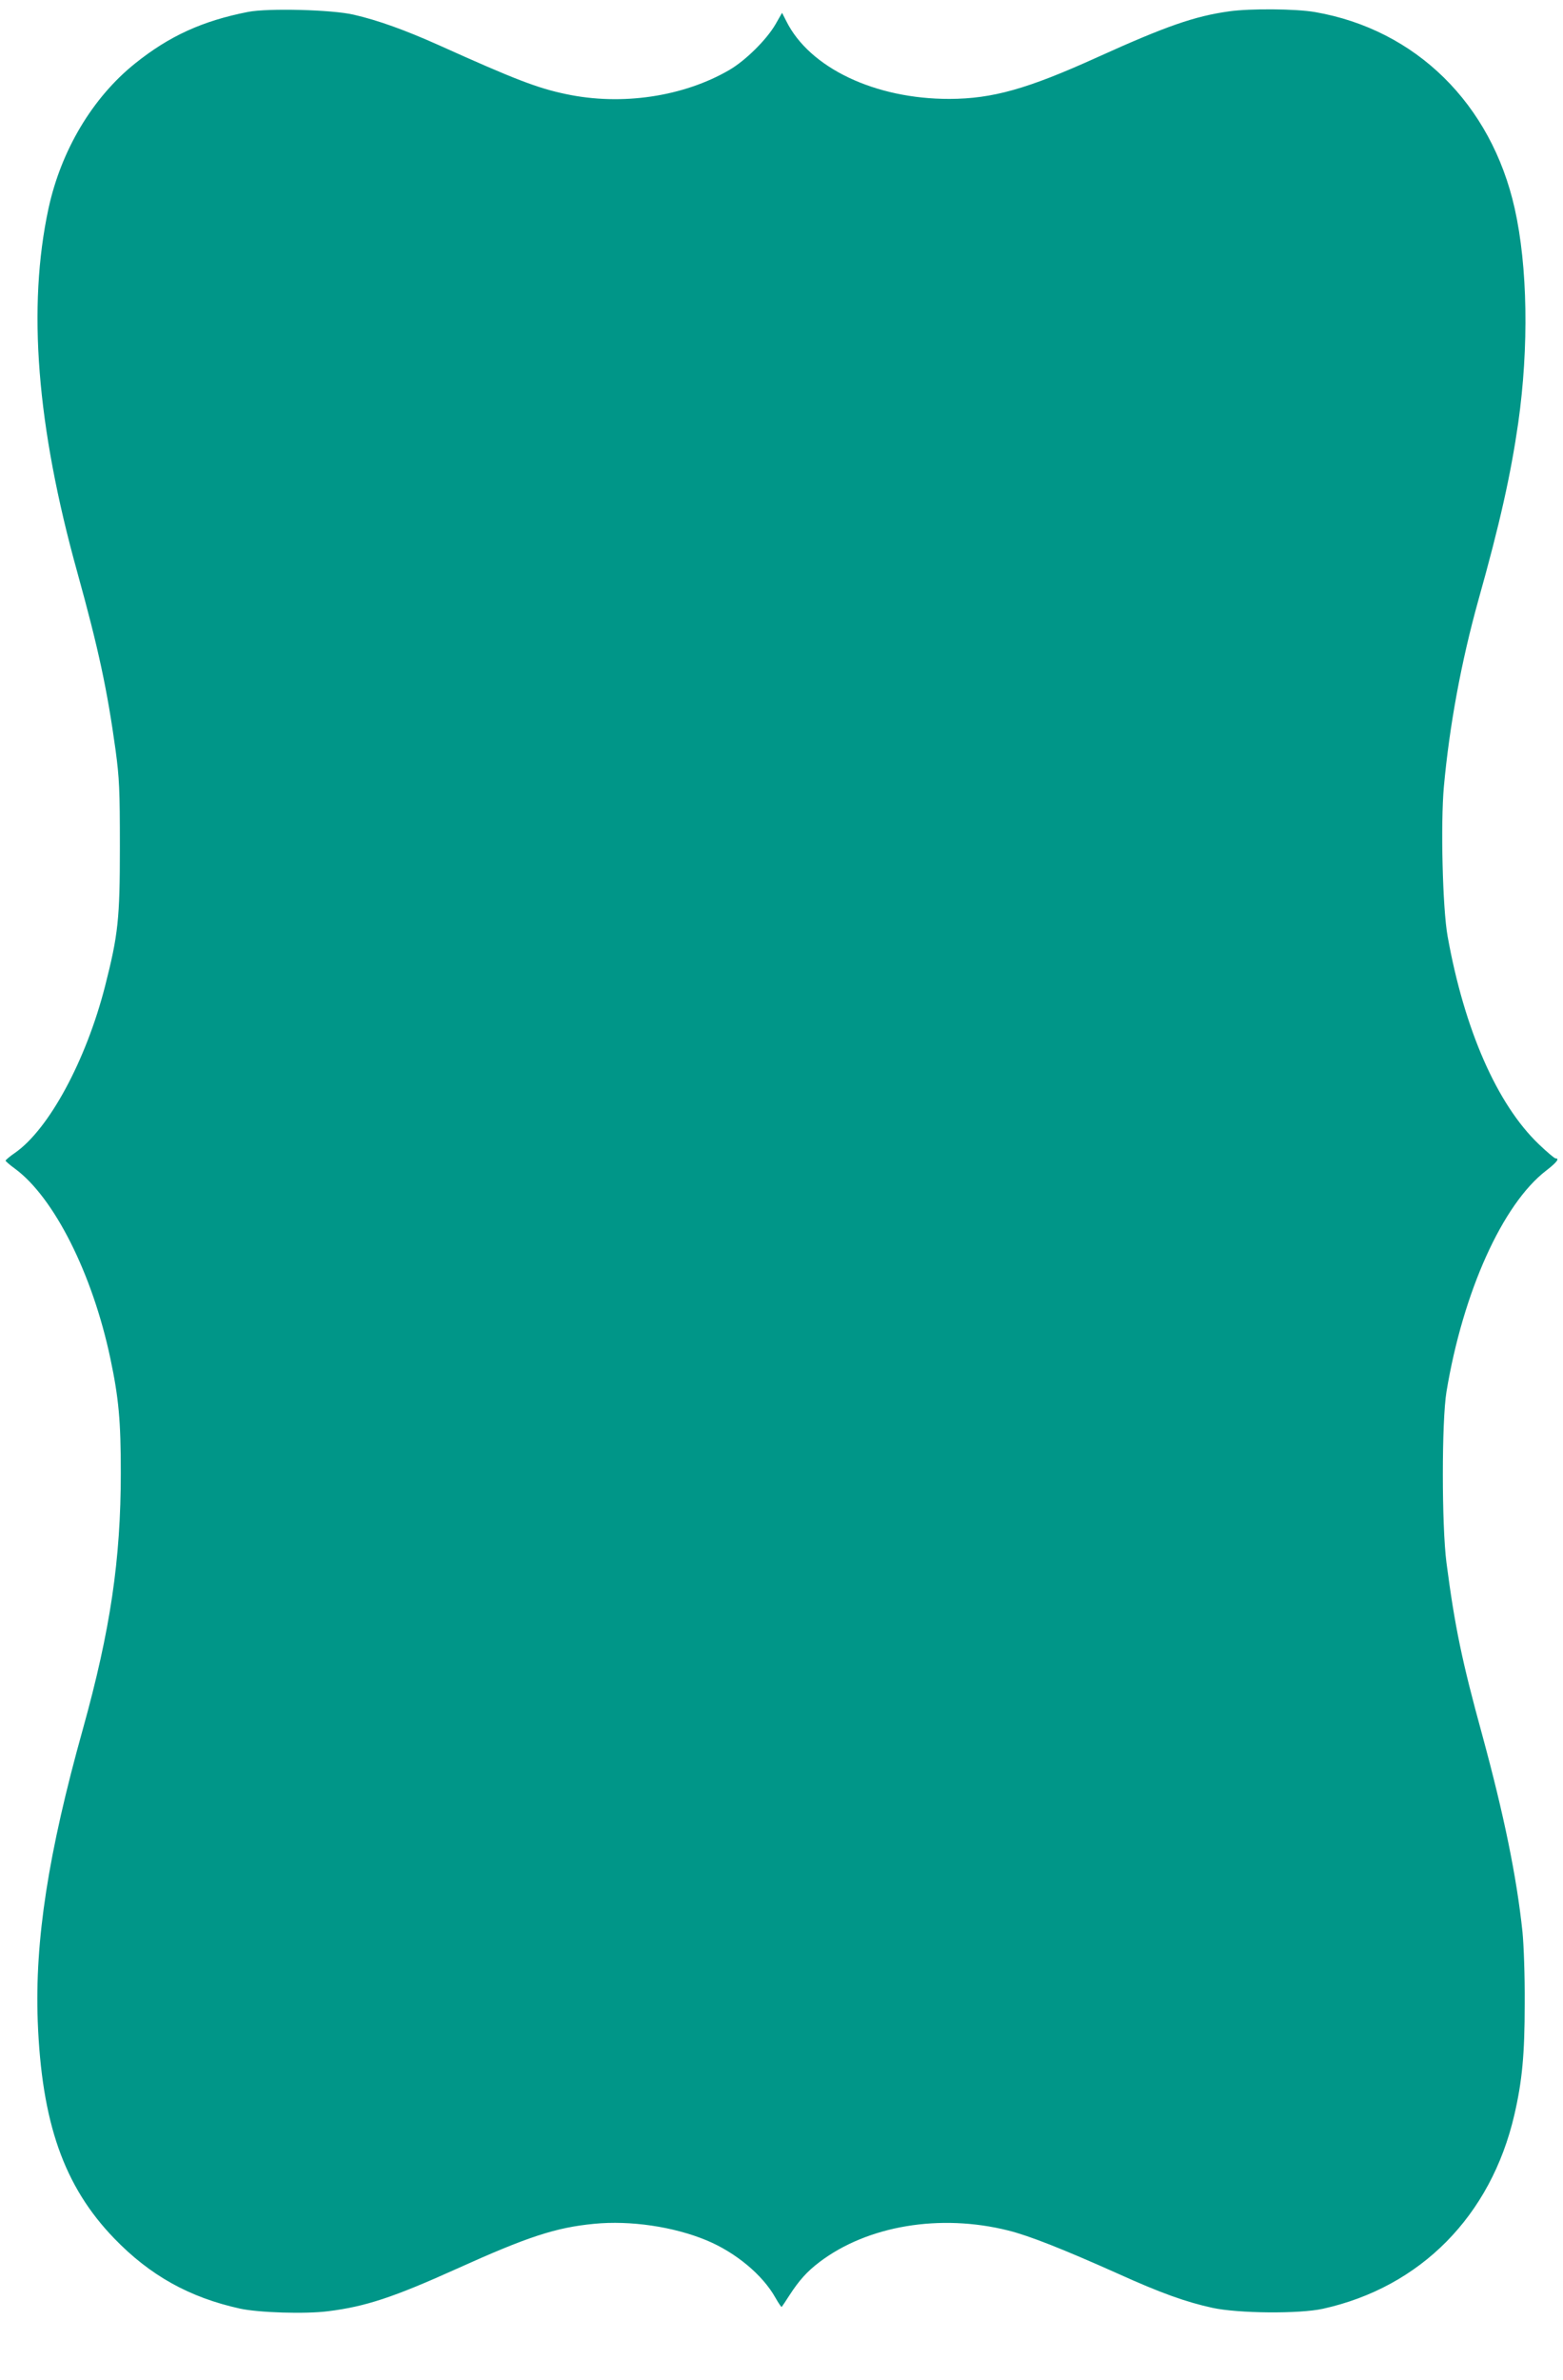 <?xml version="1.0" standalone="no"?>
<!DOCTYPE svg PUBLIC "-//W3C//DTD SVG 20010904//EN"
 "http://www.w3.org/TR/2001/REC-SVG-20010904/DTD/svg10.dtd">
<svg version="1.0" xmlns="http://www.w3.org/2000/svg"
 width="841pt" height="1280pt" viewBox="0 0 841 1280"
 preserveAspectRatio="xMidYMid meet">
<g transform="translate(0,1280) scale(0.1,-0.1)"
fill="#009688" stroke="none">
<path d="M1335 12736 c-245 -48 -425 -130 -609 -278 -228 -183 -397 -466 -465
-779 -114 -529 -64 -1170 155 -1957 115 -415 161 -632 206 -957 20 -150 23
-210 23 -520 0 -389 -9 -471 -80 -750 -102 -398 -301 -767 -484 -895 -28 -19
-50 -38 -51 -42 0 -3 22 -23 50 -43 211 -155 418 -566 514 -1022 45 -213 56
-334 56 -614 0 -466 -56 -846 -204 -1378 -187 -669 -259 -1137 -243 -1571 21
-547 141 -888 411 -1168 193 -200 405 -318 677 -378 101 -22 353 -30 476 -14
200 25 351 75 688 227 383 173 534 223 742 243 194 19 427 -15 605 -89 156
-65 301 -185 370 -308 17 -30 32 -52 34 -50 2 2 21 30 42 63 52 80 94 127 161
178 258 196 649 262 1016 170 113 -28 297 -101 590 -232 232 -105 367 -153
509 -184 138 -30 467 -33 594 -5 525 116 904 499 1030 1042 42 181 56 325 56
600 1 151 -5 312 -12 385 -32 301 -100 630 -216 1057 -110 400 -148 585 -193
928 -26 202 -26 761 0 920 89 537 302 1009 536 1189 57 44 74 66 51 66 -6 0
-46 34 -90 76 -225 215 -401 617 -491 1119 -27 150 -38 605 -20 804 30 329 94
674 185 1001 117 416 175 678 215 955 58 408 51 842 -19 1154 -126 563 -532
962 -1074 1056 -104 18 -348 20 -462 4 -186 -26 -339 -79 -712 -248 -375 -170
-562 -222 -792 -223 -402 -1 -754 167 -879 418 l-23 45 -36 -63 c-48 -82 -160
-193 -247 -244 -247 -144 -580 -194 -880 -130 -153 32 -273 78 -688 265 -177
79 -323 132 -454 162 -115 27 -459 36 -568 15z"/>
</g>
</svg>
